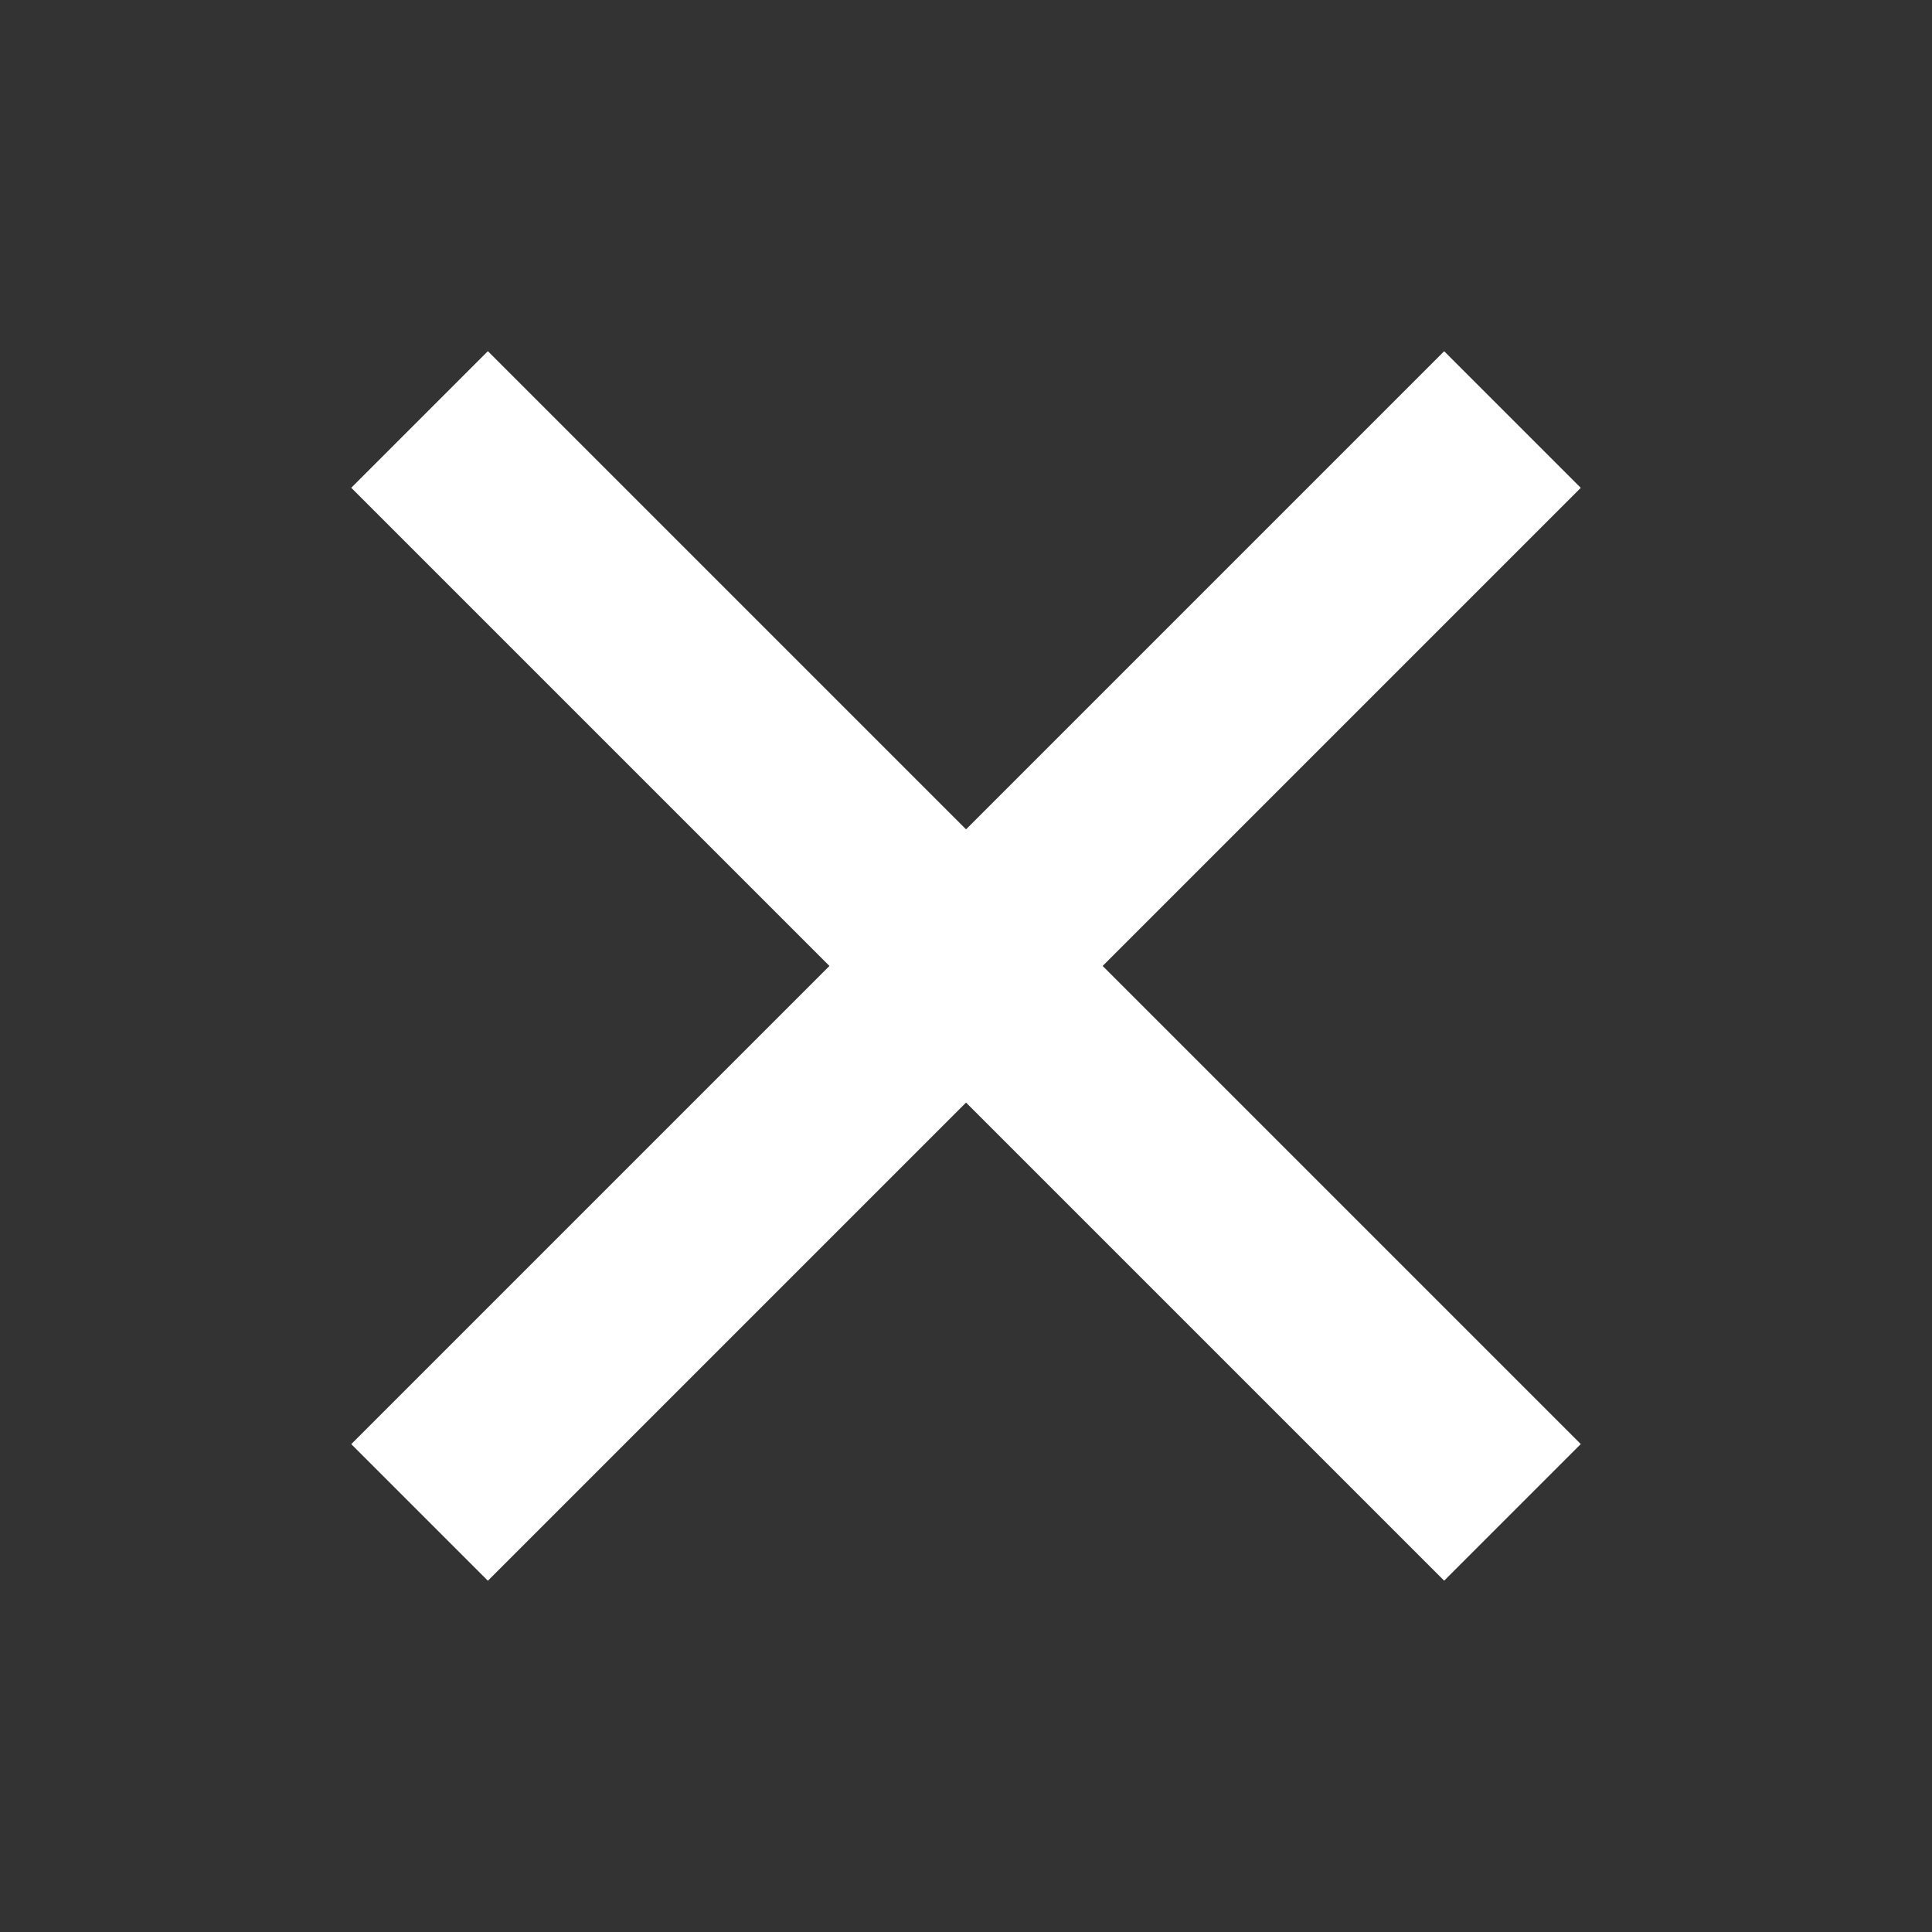 <svg xmlns="http://www.w3.org/2000/svg" width="20" height="20" viewBox="0 0 20 20"><rect x="0" y="0" width="20" height="20" fill="#333333" stroke="none"/><rect width="20" height="20" fill="#d91f29" opacity="0"/><g transform="translate(0.607 -0.708)"><line y2="16" transform="translate(15.05 5.051) rotate(45)" fill="none" stroke="#fff" stroke-width="2"/><line y1="16" transform="translate(15.05 16.364) rotate(135)" fill="none" stroke="#fff" stroke-width="2"/></g></svg>